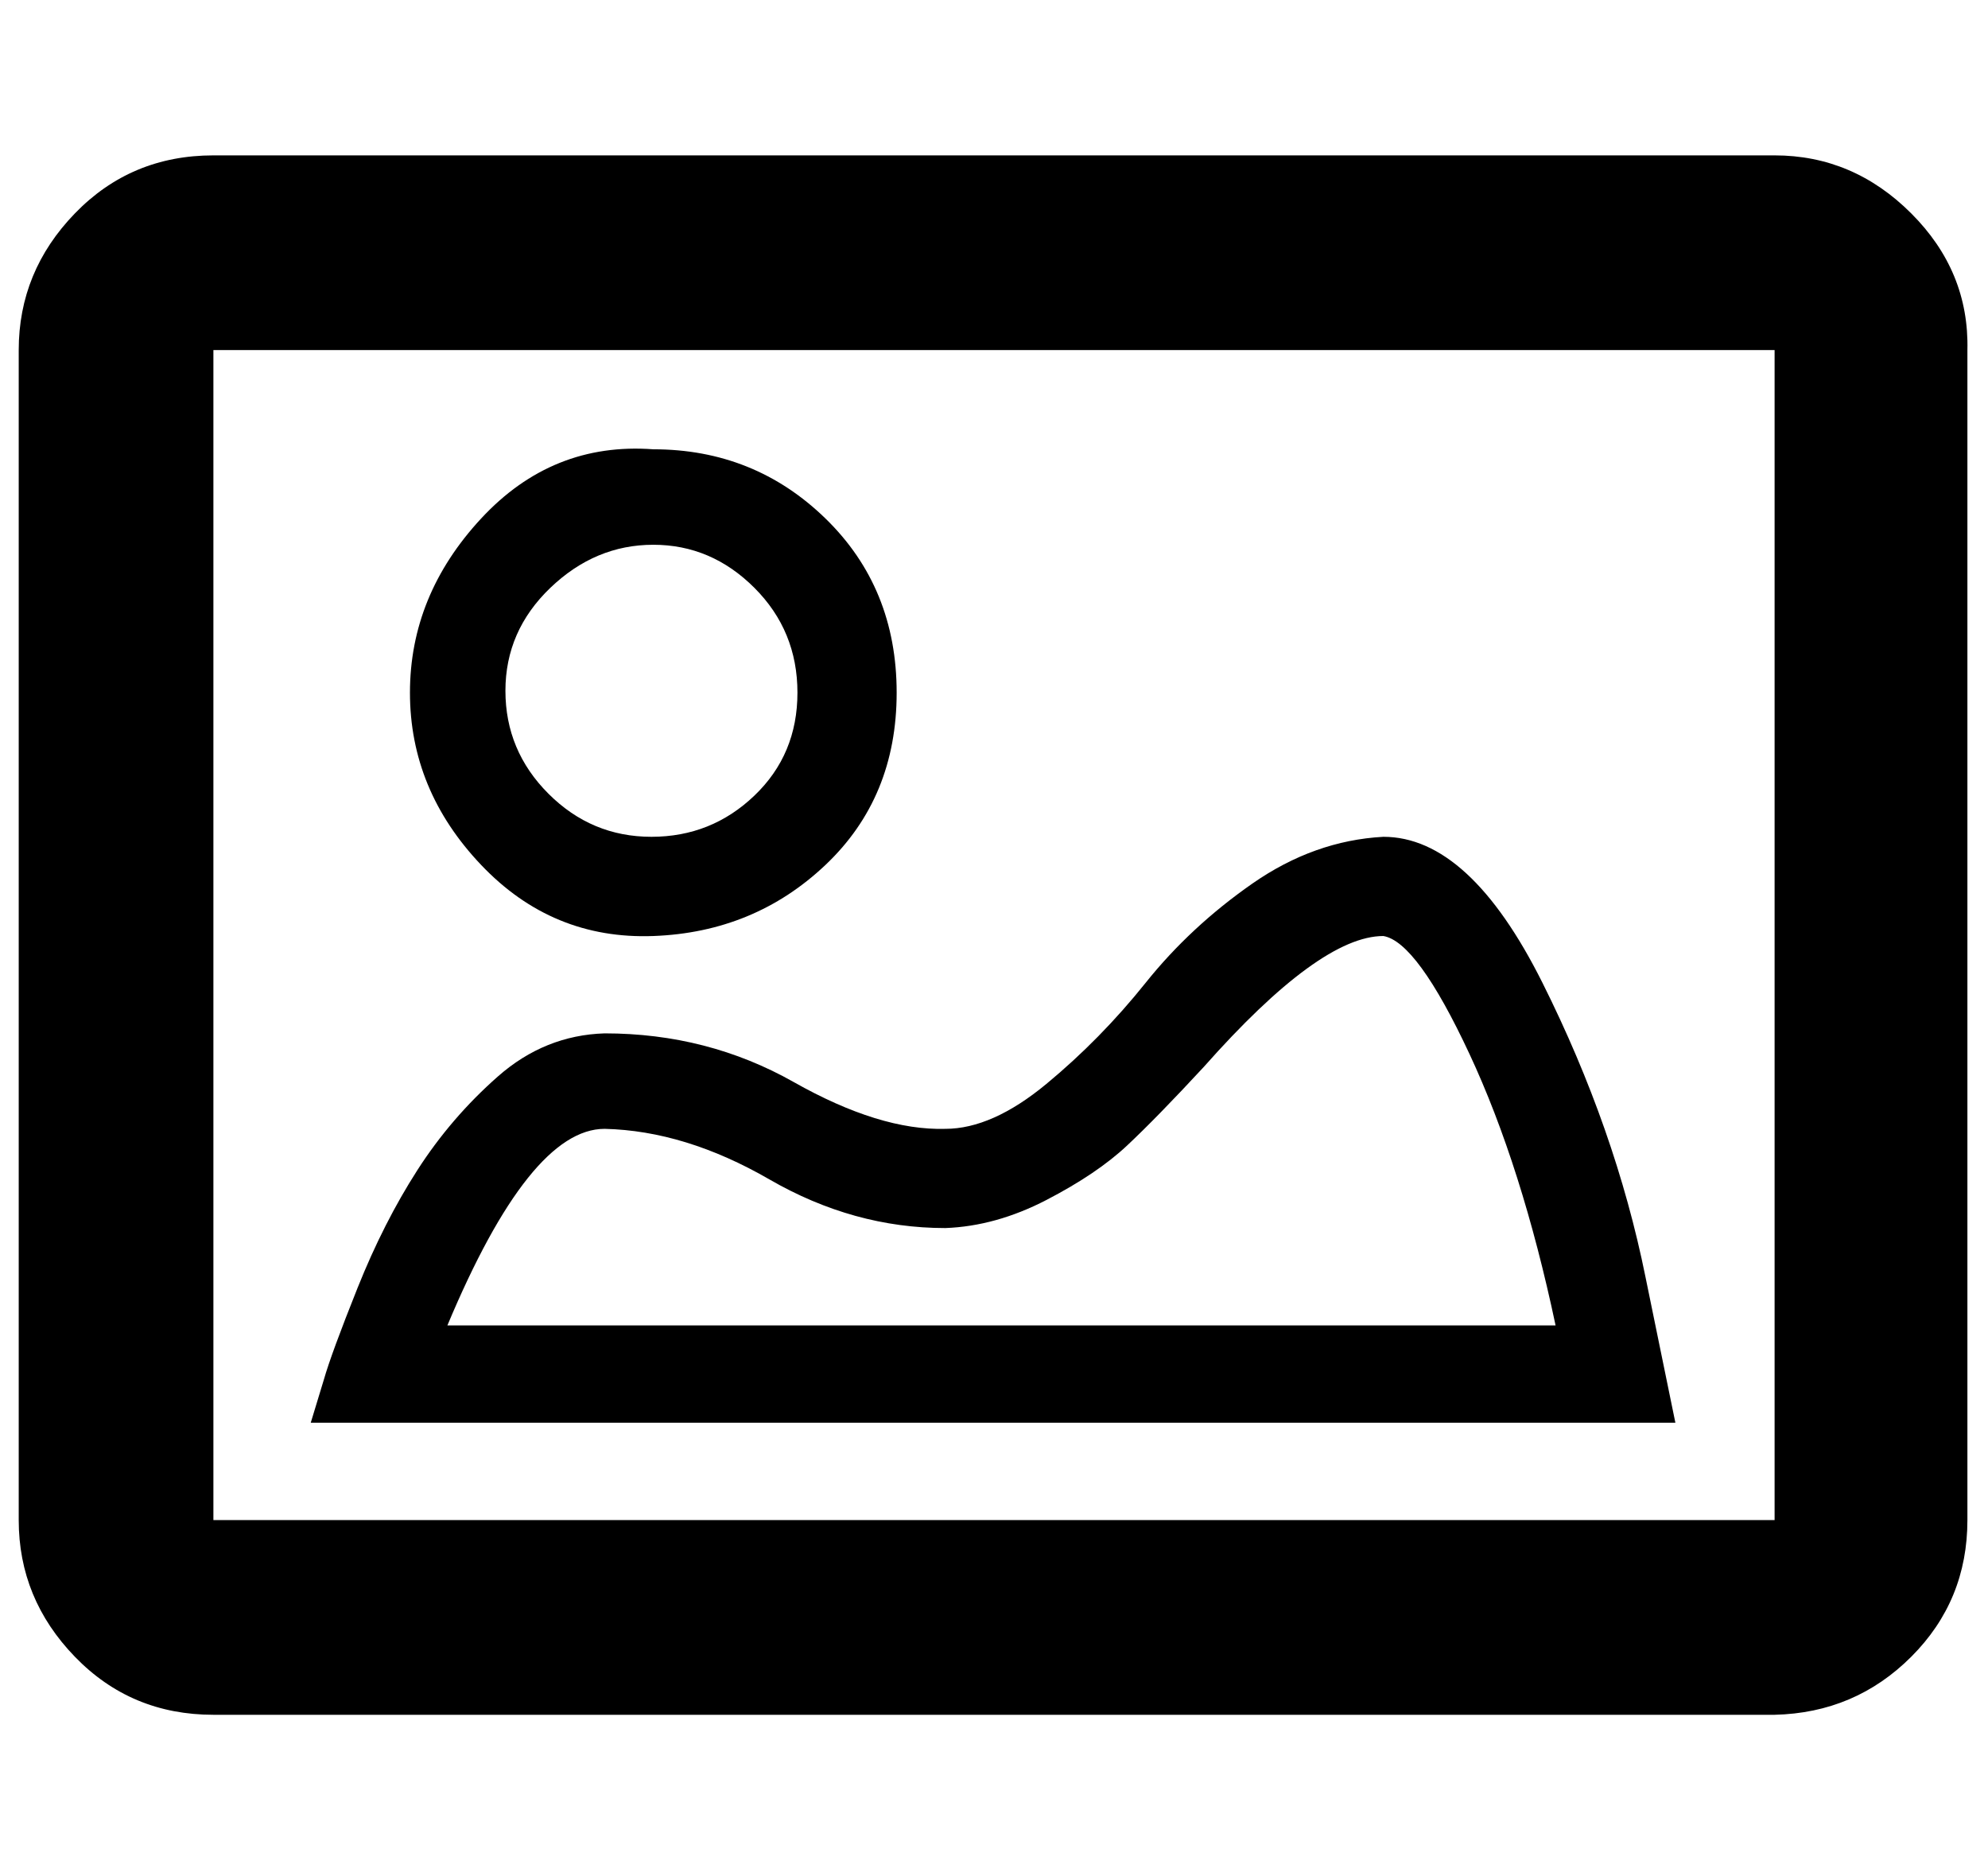 <?xml version="1.0" standalone="no"?>
<!DOCTYPE svg PUBLIC "-//W3C//DTD SVG 1.1//EN" "http://www.w3.org/Graphics/SVG/1.1/DTD/svg11.dtd" >
<svg xmlns="http://www.w3.org/2000/svg" xmlns:xlink="http://www.w3.org/1999/xlink" version="1.1" viewBox="-10 0 1062 1000">
   <path fill="currentColor"
d="M339 291q-31 0 -55 23t-24 55t23 55t55 23t55 -22t23 -55t-23 -56t-54 -23zM339 240q54 0 92 37t38 93t-38 92t-92 38t-92 -38t-38 -92t38 -93t92 -37zM495 656q-49 0 -94 -26t-88 -27q-40 0 -84 105h592q-18 -85 -46 -145t-46 -63q-34 0 -96 70q-25 27 -41 42t-43 29
t-54 15zM729 447q46 0 85 78t55 157l16 78h-729l7 -23q4 -14 18 -49t32 -63t43 -50t57 -23q55 0 101 26t81 25q25 0 54 -24t53 -54t57 -53t70 -25zM1041 187v625q0 43 -30 73t-73 31h-834q-44 0 -74 -31t-30 -73v-625q0 -42 30 -73t74 -31h834q42 0 73 31t30 73zM938 812
v-625h-834v625h834z" />
</svg>

